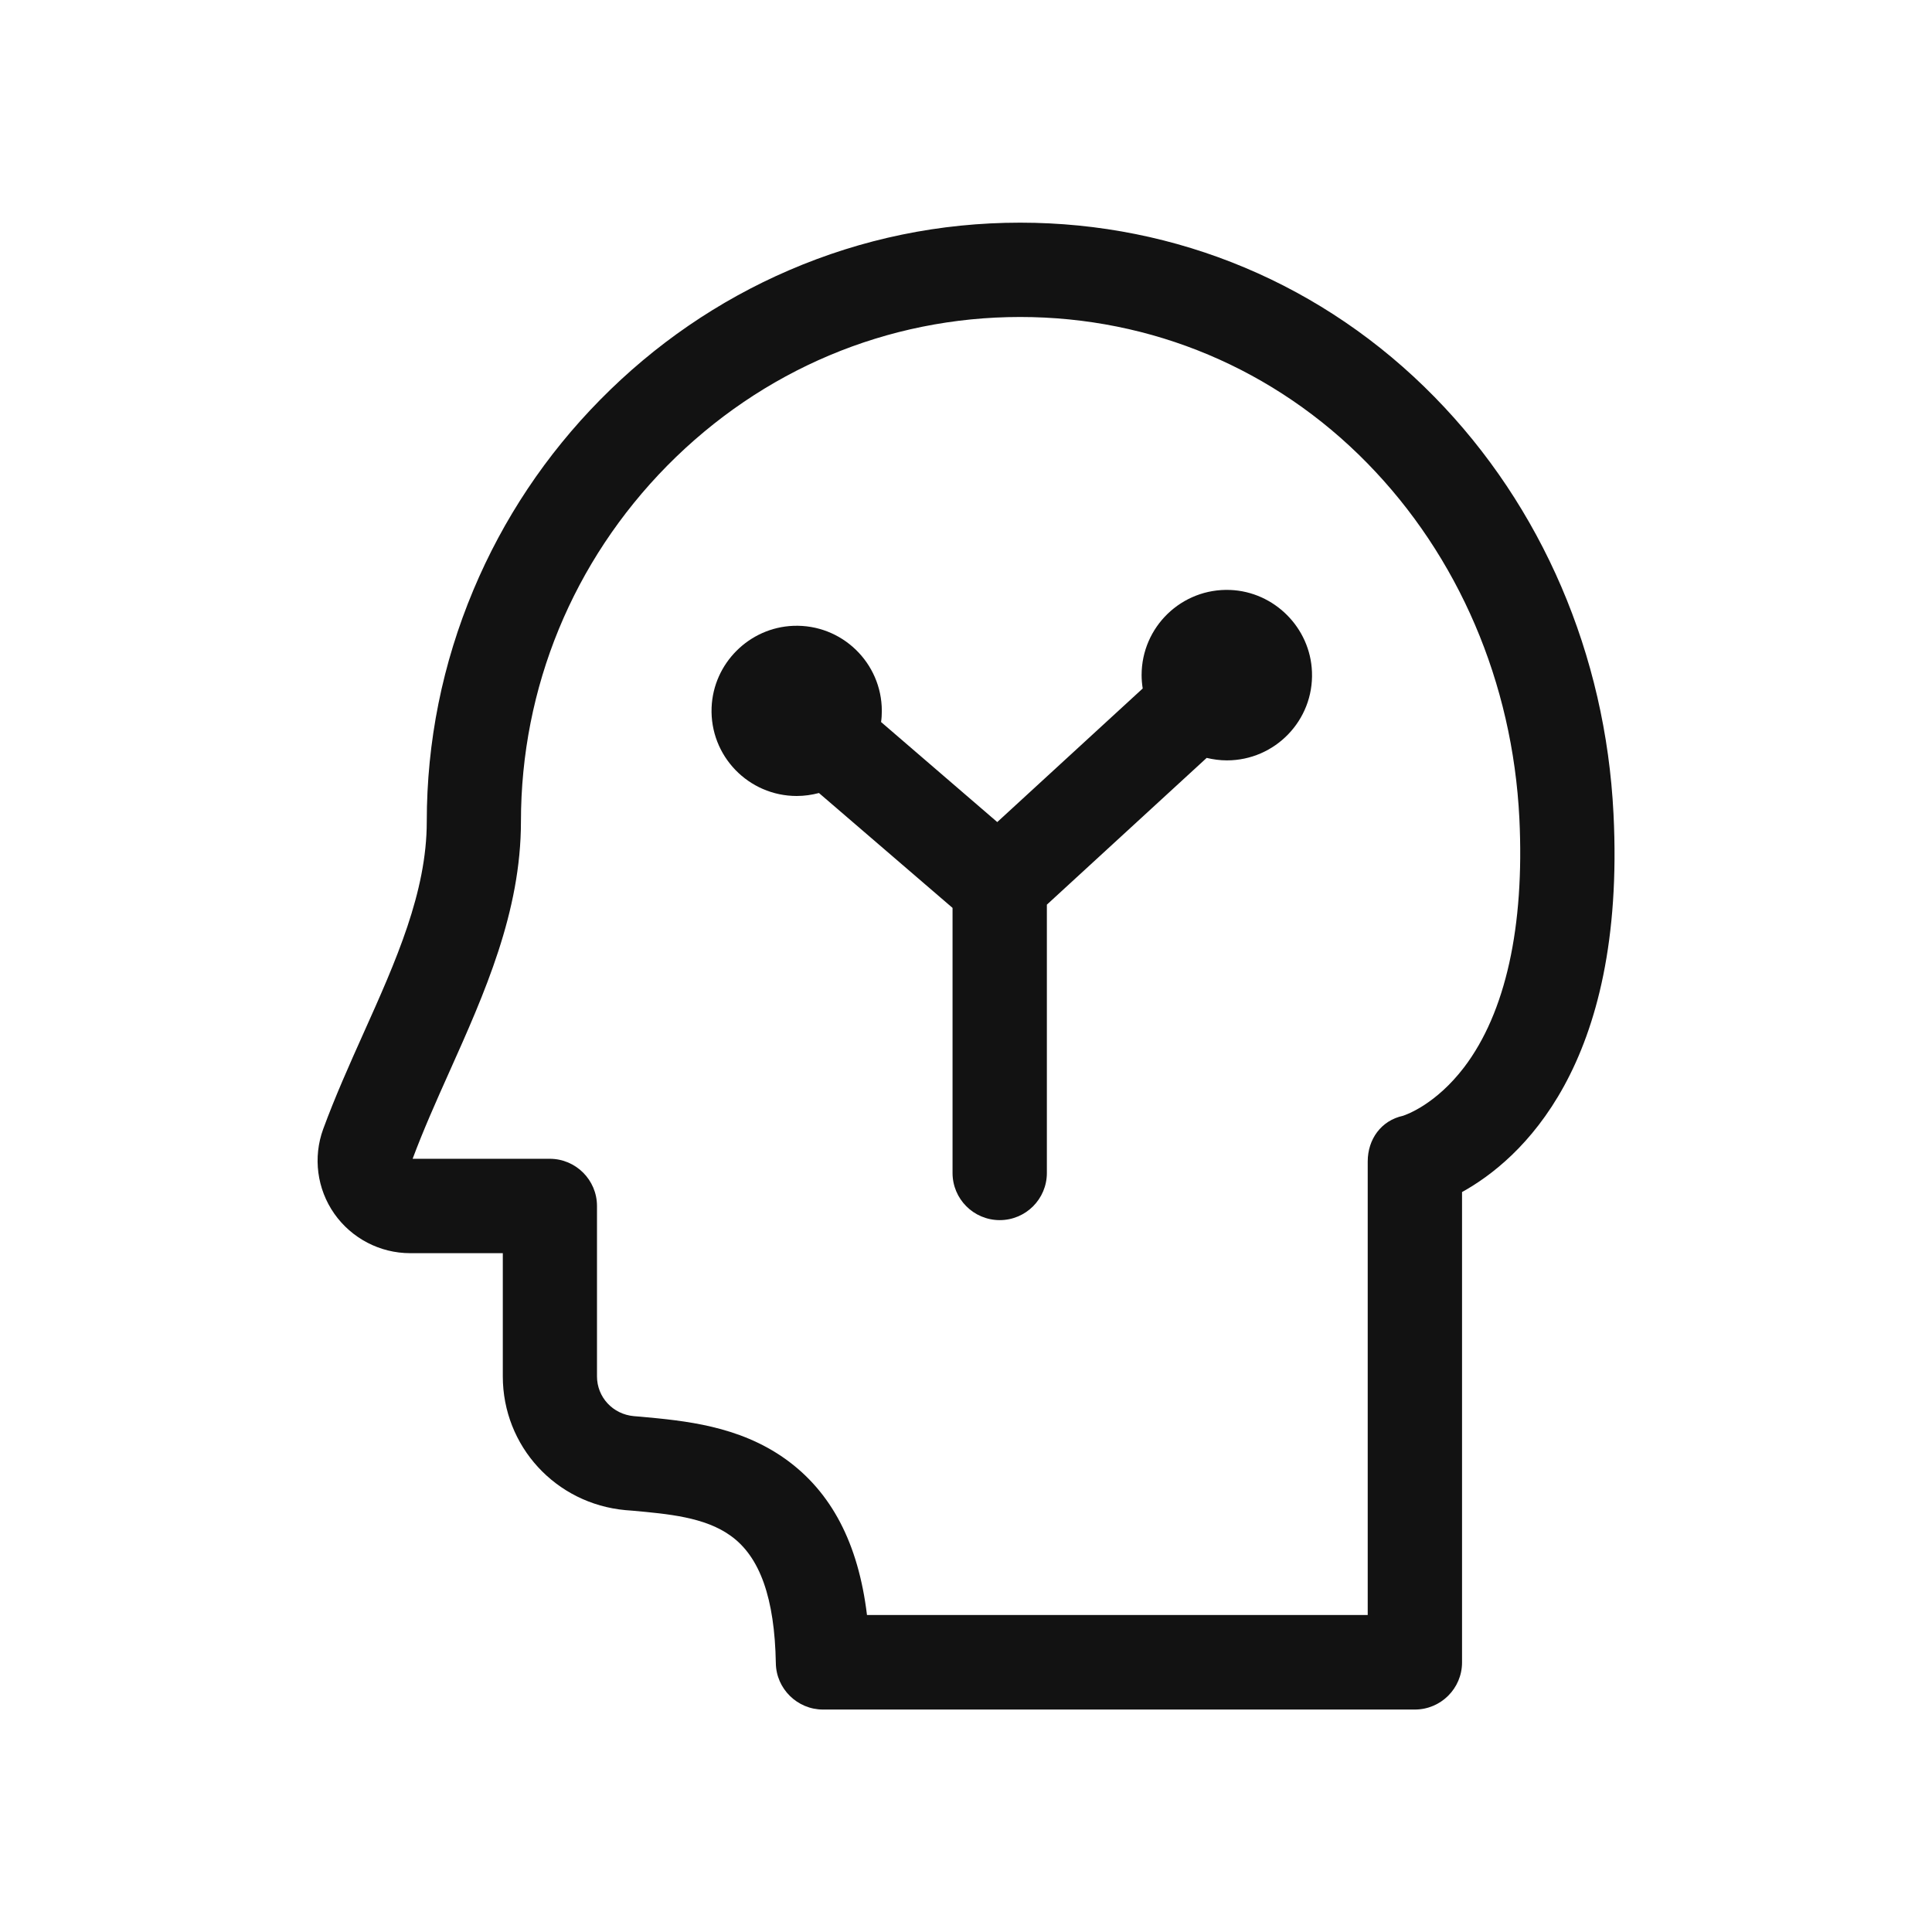 <svg preserveAspectRatio="none" width="100%" height="100%" overflow="visible" style="display: block;" viewBox="0 0 28 28" fill="none" xmlns="http://www.w3.org/2000/svg">
<g id="Frame">
<path id="Vector" d="M23.384 11.793C23.27 9.488 22.348 7.342 20.79 5.753C19.193 4.123 17.06 3.227 14.785 3.227C13.623 3.227 12.496 3.459 11.432 3.918C10.41 4.359 9.491 4.99 8.701 5.791C7.913 6.59 7.293 7.52 6.861 8.55C6.412 9.62 6.185 10.749 6.185 11.908C6.185 12.928 5.739 13.926 5.266 14.979C5.064 15.43 4.856 15.895 4.684 16.363C4.534 16.773 4.594 17.232 4.845 17.59C5.097 17.948 5.507 18.162 5.945 18.162H7.287V19.947C7.287 20.959 8.053 21.793 9.064 21.886L9.166 21.894C9.682 21.941 10.216 21.987 10.59 22.258C11.014 22.561 11.227 23.163 11.244 24.104C11.249 24.475 11.556 24.776 11.927 24.776H20.505C20.882 24.776 21.189 24.47 21.189 24.093V17.276C22.025 16.814 23.568 15.46 23.384 11.793ZM21.219 15.468C20.811 16.002 20.39 16.152 20.333 16.171C20.018 16.239 19.822 16.51 19.822 16.833V23.406H12.565C12.439 22.364 12.048 21.621 11.383 21.145C10.705 20.661 9.918 20.59 9.286 20.532L9.188 20.524C8.881 20.497 8.652 20.248 8.652 19.947V17.478C8.652 17.101 8.345 16.794 7.968 16.794H5.98C6.133 16.384 6.316 15.972 6.511 15.537C7.022 14.396 7.55 13.218 7.55 11.905C7.55 9.967 8.304 8.135 9.671 6.748C11.044 5.359 12.86 4.594 14.785 4.594C16.691 4.594 18.476 5.346 19.813 6.71C21.137 8.061 21.922 9.89 22.02 11.862C22.096 13.431 21.82 14.678 21.219 15.468Z" fill="#121212"/>
<path id="Vector_2" d="M17.828 8.55C17.125 8.523 16.545 9.086 16.545 9.784C16.545 9.849 16.551 9.915 16.561 9.978L14.453 11.914L12.769 10.464C12.777 10.412 12.78 10.358 12.78 10.303C12.78 9.606 12.2 9.043 11.497 9.07C10.858 9.095 10.338 9.614 10.313 10.254C10.286 10.957 10.849 11.536 11.547 11.536C11.659 11.536 11.765 11.52 11.869 11.493L13.805 13.158V17C13.805 17.377 14.111 17.683 14.489 17.683C14.866 17.683 15.172 17.377 15.172 17V13.111L17.488 10.984C17.581 11.006 17.68 11.02 17.781 11.02C18.478 11.02 19.042 10.44 19.014 9.737C18.99 9.097 18.467 8.575 17.828 8.55Z" fill="#121212"/>
</g>
</svg>
